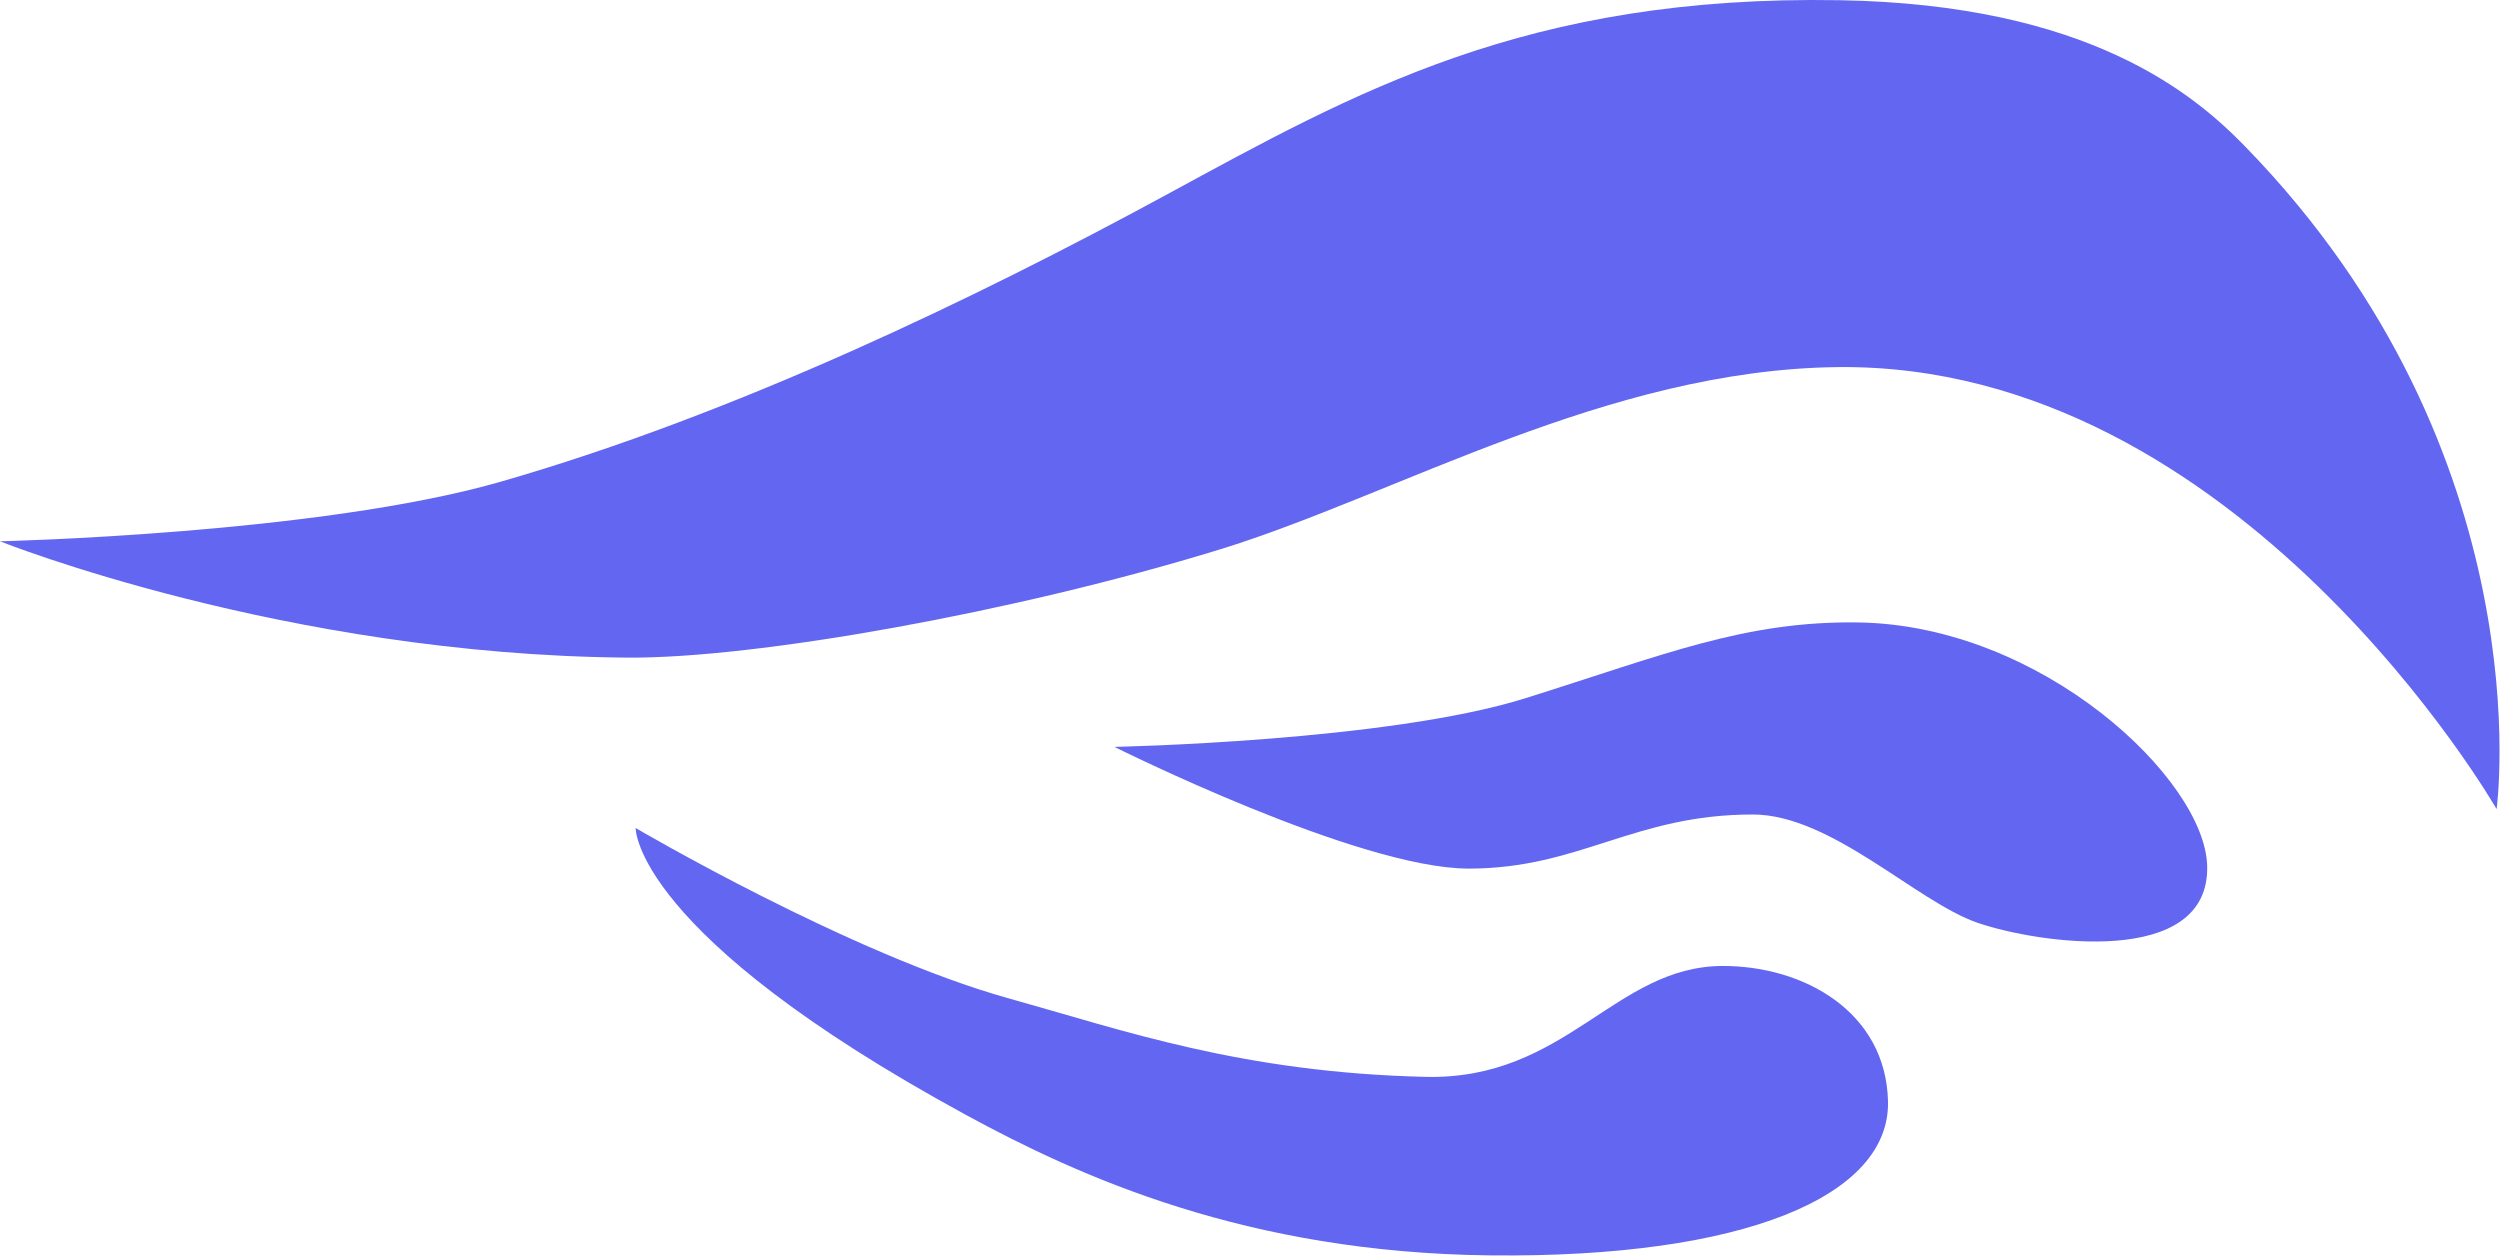 <?xml version="1.0" encoding="UTF-8" standalone="no"?>
<!DOCTYPE svg PUBLIC "-//W3C//DTD SVG 1.1//EN" "http://www.w3.org/Graphics/SVG/1.1/DTD/svg11.dtd">
<svg width="100%" height="100%" viewBox="0 0 1932 971" version="1.1" xmlns="http://www.w3.org/2000/svg" xmlns:xlink="http://www.w3.org/1999/xlink" xml:space="preserve" xmlns:serif="http://www.serif.com/" style="fill-rule:evenodd;clip-rule:evenodd;stroke-linejoin:round;stroke-miterlimit:2;">
    <g transform="matrix(1,0,0,1,-4414.34,-709.806)">
        <g transform="matrix(1,0,0,1,-0.207,0)">
            <g id="Logo">
                <g transform="matrix(1,0,0,1,0.207,0)">
                    <path d="M4414.34,1128.12C4414.34,1128.12 4660.63,1122.49 4801.05,1082.14C4982.91,1029.88 5168.95,939.993 5315.27,860.56C5461.6,781.127 5593.79,705.792 5836.27,709.972C6028.56,713.288 6110.08,782.636 6149.32,822.934C6381.35,1061.23 6343.72,1335.07 6343.72,1335.07C6343.72,1335.07 6145.41,989.853 5834.18,993.506C5656.32,995.594 5492.95,1092.59 5357.08,1134.39C5198,1183.34 4997.54,1218.78 4899.29,1218.01C4633.81,1215.92 4414.34,1128.12 4414.34,1128.12Z" style="fill:rgb(99,102,241);"/>
                </g>
                <g transform="matrix(1,0,0,1,0.207,0)">
                    <path d="M4905.57,1349.7C4905.57,1349.7 5071.4,1447.25 5194.03,1481.39C5282.5,1506.02 5373.83,1538.63 5515.94,1542.01C5624.69,1544.6 5662.27,1456.31 5745.88,1456.31C5808.59,1456.31 5871.72,1491.83 5873.39,1560.83C5875.17,1634 5762.61,1682.06 5566.11,1679.97C5377.99,1677.97 5248.49,1619.16 5160.59,1571.28C4903.48,1431.22 4905.57,1349.7 4905.57,1349.7Z" style="fill:rgb(99,102,241);"/>
                </g>
                <g transform="matrix(1,0,0,1,0.207,0)">
                    <path d="M5275.56,1286.99C5275.56,1286.99 5486.68,1282.81 5593.29,1249.36C5699.9,1215.92 5762.59,1189.54 5850.4,1190.83C5992.54,1192.92 6118.29,1312.1 6120.05,1378.96C6122.14,1458.4 5989.33,1439.1 5942.37,1422.86C5895.31,1406.59 5829.5,1339.25 5768.88,1339.25C5676.9,1339.25 5635.09,1381.06 5549.39,1381.06C5463.69,1381.06 5275.56,1286.99 5275.56,1286.99Z" style="fill:rgb(99,102,241);"/>
                </g>
            </g>
        </g>
    </g>
</svg>
